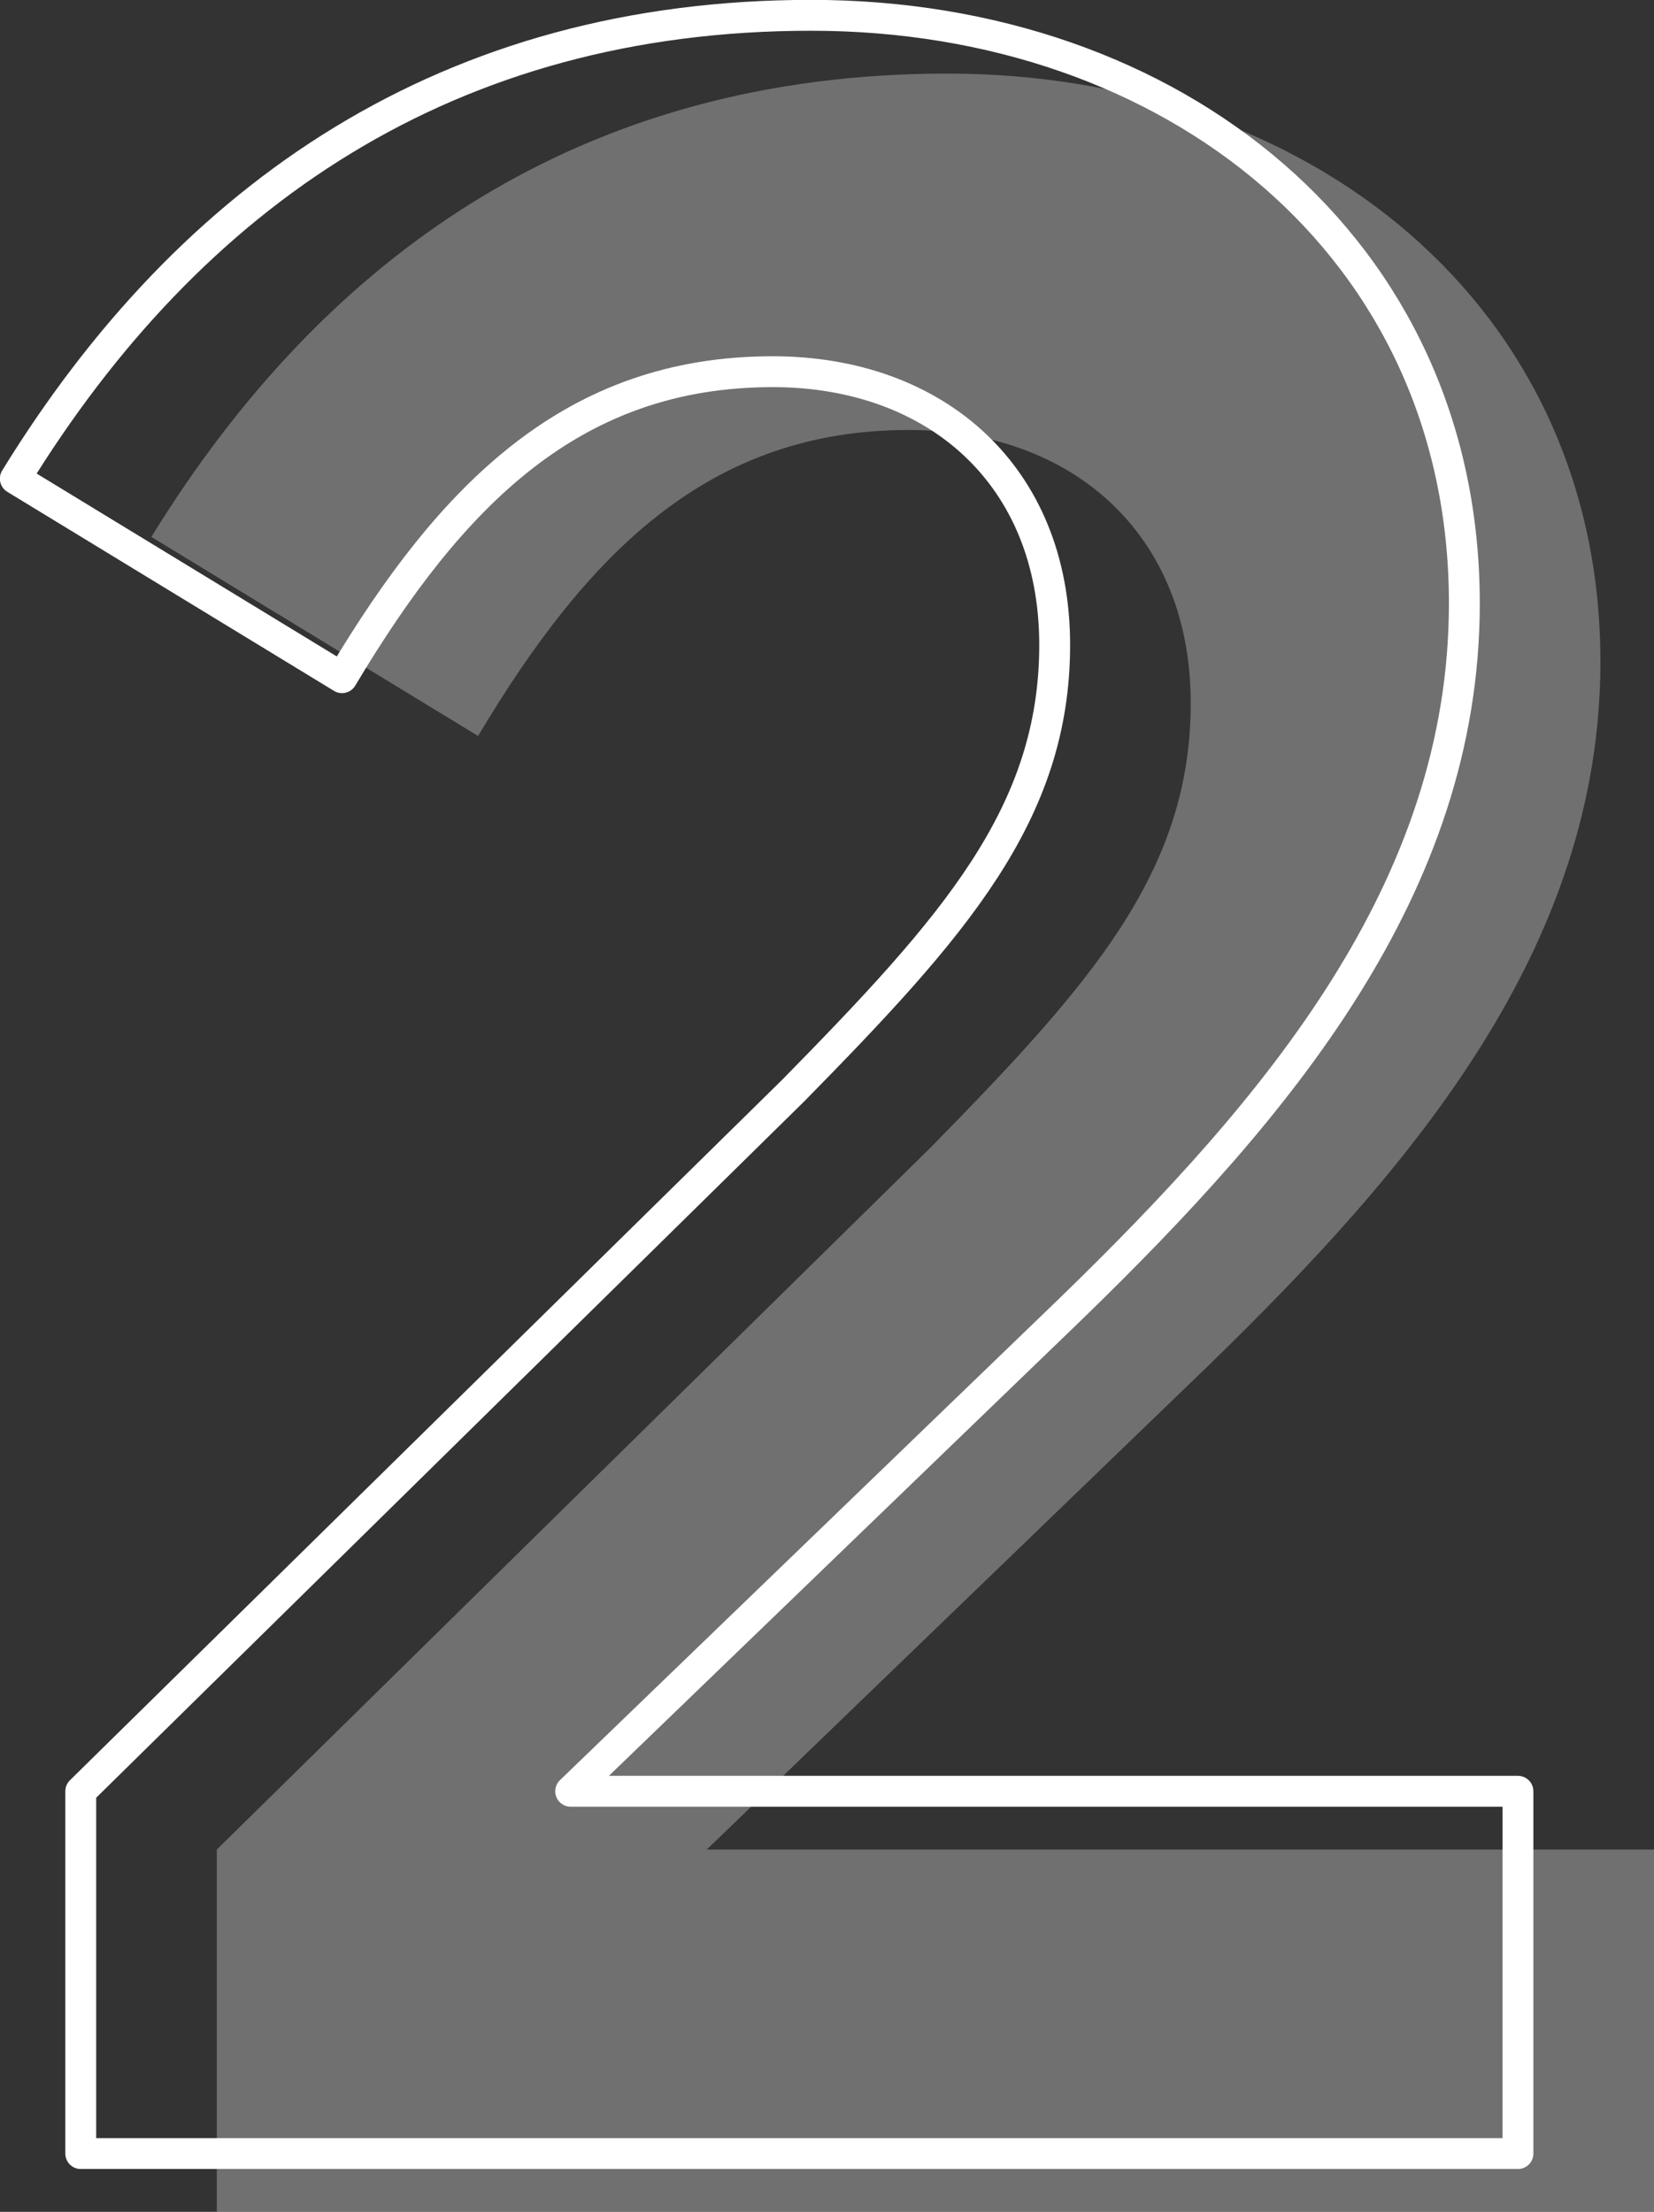 <?xml version="1.0" encoding="UTF-8"?><svg id="Calque_1" xmlns="http://www.w3.org/2000/svg" viewBox="0 0 66.98 89.56"><rect x="0" y="0" width="66.98" height="89.56" fill="#333333" stroke="none"/><defs><style>.cls-1{fill:#fff;opacity:.3;}.cls-2{fill:none;stroke:#fff;stroke-linecap:round;stroke-linejoin:round;stroke-width:1.25px;}</style></defs><path class="cls-1" d="M8.78,74.89l28.86-28.38c6.49-6.61,10.58-11.18,10.58-18.04s-4.81-11.06-11.42-11.06c-8.06,0-12.99,4.93-17.44,12.39l-13.23-8.06C13.23,10.2,23.69,2.98,38.36,2.98s26.45,9.38,26.45,23.81c0,11.54-7.58,20.44-15.87,28.5l-20.32,19.6h38.36v14.67H8.78v-14.67Z"/><path class="cls-2" d="M3.27,72.53l28.86-28.38c6.49-6.61,10.58-11.18,10.58-18.04s-4.81-11.06-11.42-11.06c-8.06,0-12.99,4.93-17.44,12.39L.62,19.38C7.72,7.84,18.18.62,32.85.62s26.45,9.38,26.45,23.81c0,11.54-7.58,20.44-15.87,28.5l-20.32,19.6h38.36v14.67H3.27v-14.67Z"/></svg>